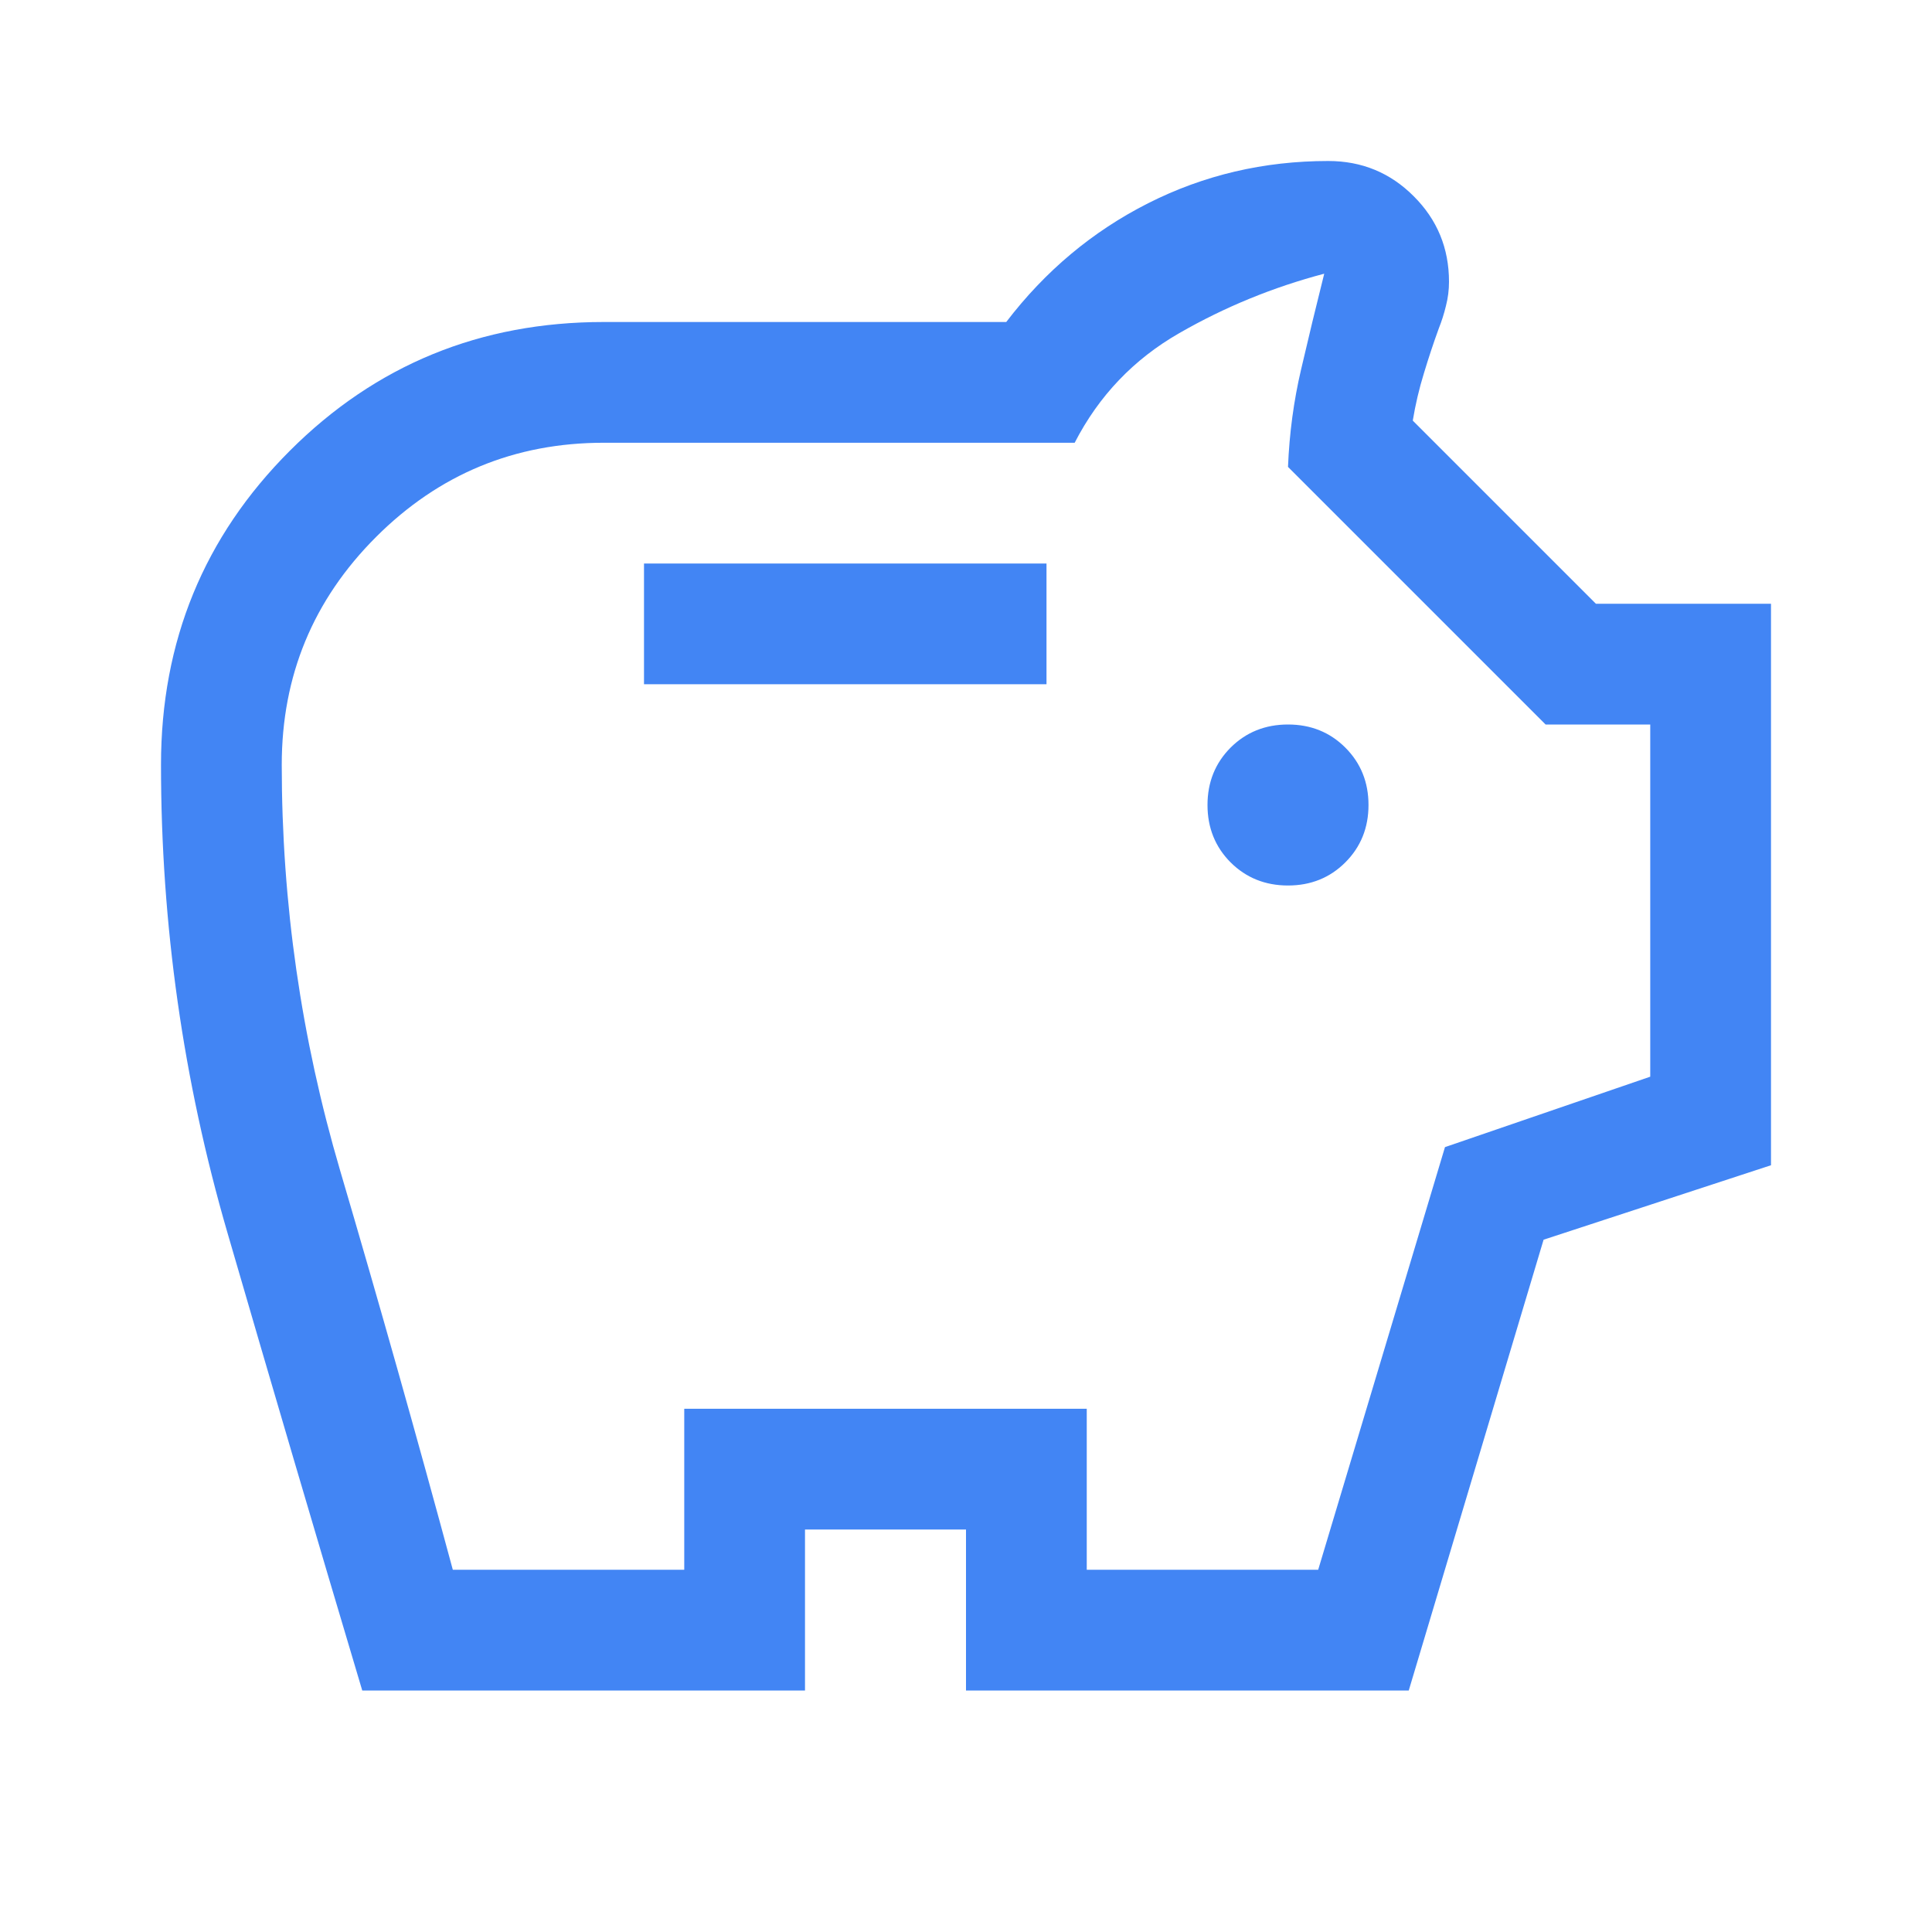 <svg width="24" height="24" viewBox="0 0 24 24" fill="none" xmlns="http://www.w3.org/2000/svg">
<rect x="0" y="0" width="24" height="24" fill="#333333" stroke="none"/>
<g clip-path="url(#clip0_1_24)">
<rect width="24" height="24" fill="white"/>
<path d="M16 11C16.283 11 16.521 10.904 16.712 10.713C16.904 10.521 17 10.283 17 10C17 9.717 16.904 9.479 16.712 9.287C16.521 9.096 16.283 9 16 9C15.717 9 15.479 9.096 15.287 9.287C15.096 9.479 15 9.717 15 10C15 10.283 15.096 10.521 15.287 10.713C15.479 10.904 15.717 11 16 11ZM8 8.5H13V7H8V8.5ZM4.5 21C3.933 19.1 3.375 17.204 2.825 15.312C2.275 13.421 2 11.483 2 9.5C2 7.967 2.533 6.667 3.6 5.6C4.667 4.533 5.967 4 7.5 4H12.5C12.983 3.367 13.571 2.875 14.262 2.525C14.954 2.175 15.7 2 16.5 2C16.917 2 17.271 2.146 17.562 2.438C17.854 2.729 18 3.083 18 3.5C18 3.6 17.988 3.7 17.962 3.8C17.938 3.9 17.908 3.992 17.875 4.075C17.808 4.258 17.746 4.446 17.688 4.638C17.629 4.829 17.583 5.025 17.55 5.225L19.825 7.5H22V14.475L19.175 15.4L17.5 21H12V19H10V21H4.5ZM5.625 19.5H8.5V17.5H13.5V19.5H16.375L17.95 14.25L20.5 13.375V9H19.2L16 5.8C16.017 5.383 16.071 4.979 16.163 4.588C16.254 4.196 16.35 3.8 16.45 3.4C15.817 3.567 15.217 3.812 14.65 4.138C14.083 4.463 13.65 4.917 13.35 5.5H7.5C6.395 5.5 5.452 5.89 4.671 6.671C3.89 7.452 3.5 8.395 3.5 9.5C3.5 11.219 3.742 12.899 4.225 14.54C4.708 16.18 5.175 17.833 5.625 19.5Z" fill="#4285F4"/>
</g>
<defs>
<clipPath id="clip0_1_24">
<rect width="24" height="24" fill="white"/>
</clipPath>
</defs>
</svg>
